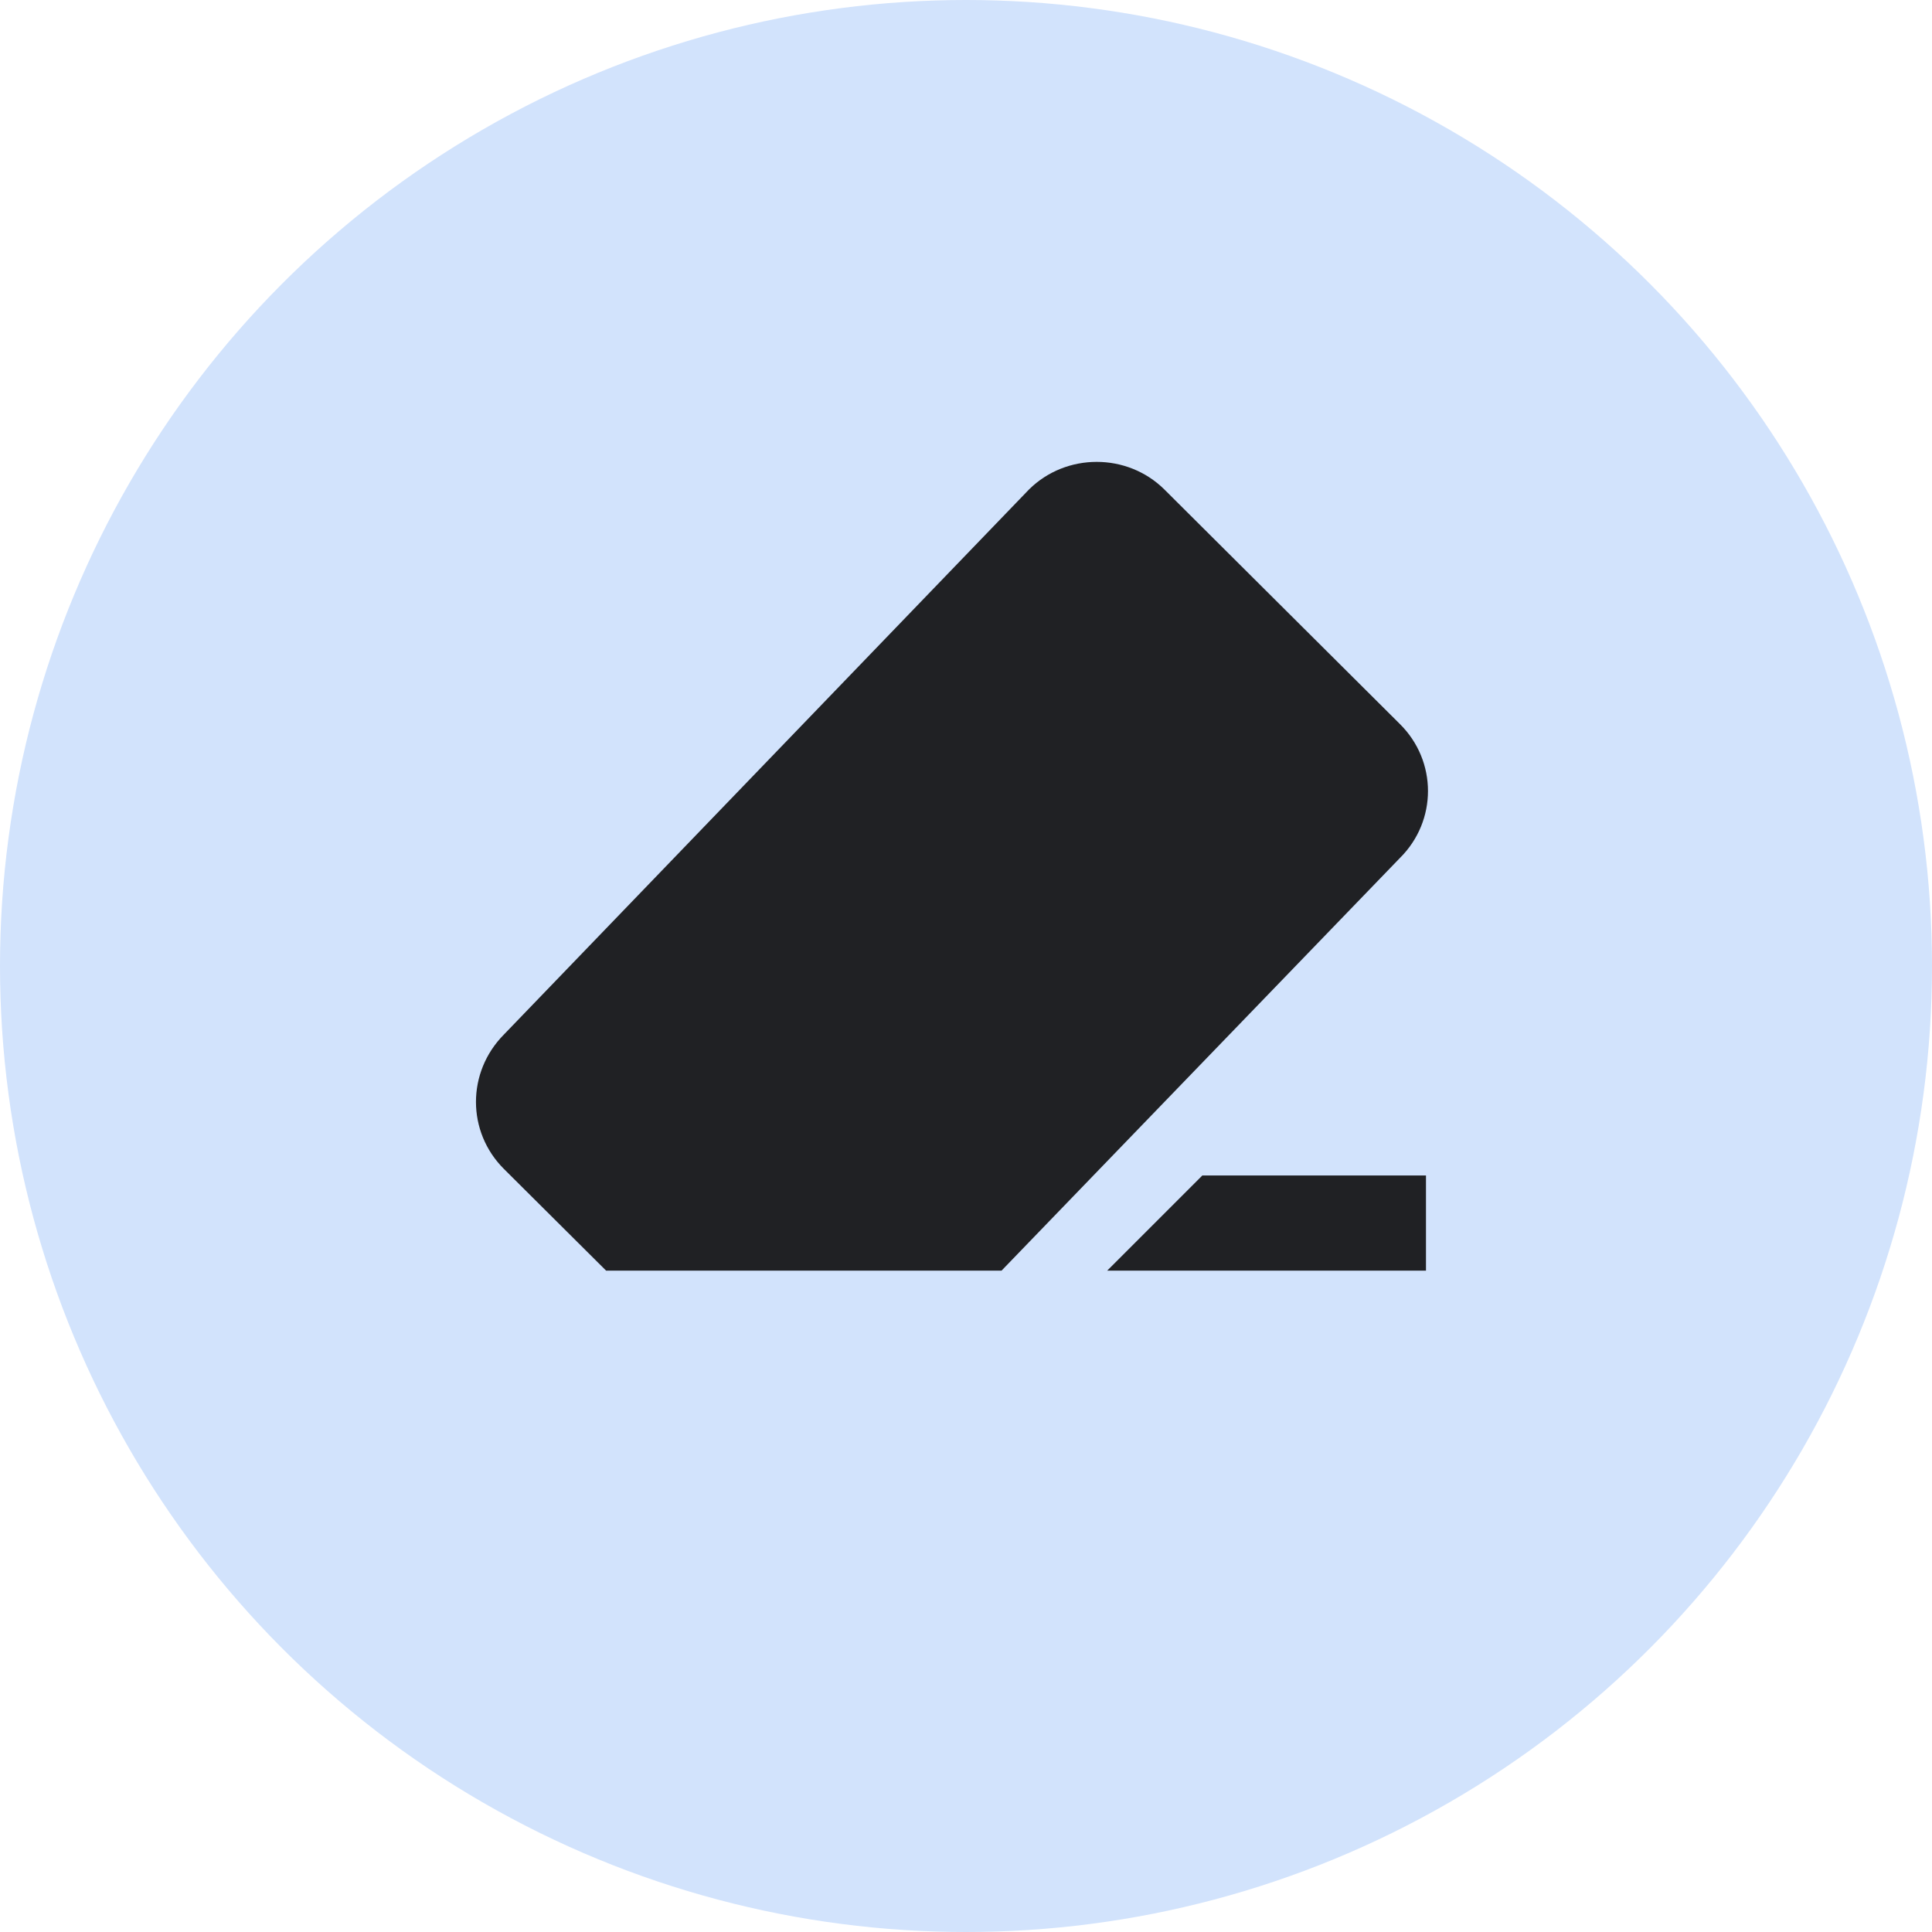 <?xml version="1.0" encoding="utf-8"?>
<!-- Generator: Adobe Illustrator 27.1.1, SVG Export Plug-In . SVG Version: 6.00 Build 0)  -->
<svg version="1.1" id="Layer_1" xmlns="http://www.w3.org/2000/svg" xmlns:xlink="http://www.w3.org/1999/xlink" x="0px" y="0px"
	 viewBox="0 0 70 70" style="enable-background:new 0 0 70 70;" xml:space="preserve">
<style type="text/css">
	.st0{fill:none;}
	.st1{fill:#D2E3FC;}
	.st2{fill:#202124;}
</style>
<circle class="st0" cx="35" cy="35" r="35"/>
<circle class="st0" cx="35" cy="35" r="35"/>
<circle class="st1" cx="35" cy="35" r="35"/>
<path class="st2" d="M43.563,42.59l-3.448,3.448h11.551V42.59H43.563z M50.717,31.091l-14.43,14.947H21.961l-3.707-3.689
	c-1.345-1.345-1.345-3.5,0-4.862L37.287,17.73c1.345-1.327,3.551-1.327,4.896,0l8.534,8.499
	C52.079,27.574,52.079,29.746,50.717,31.091z"/>
</svg>
